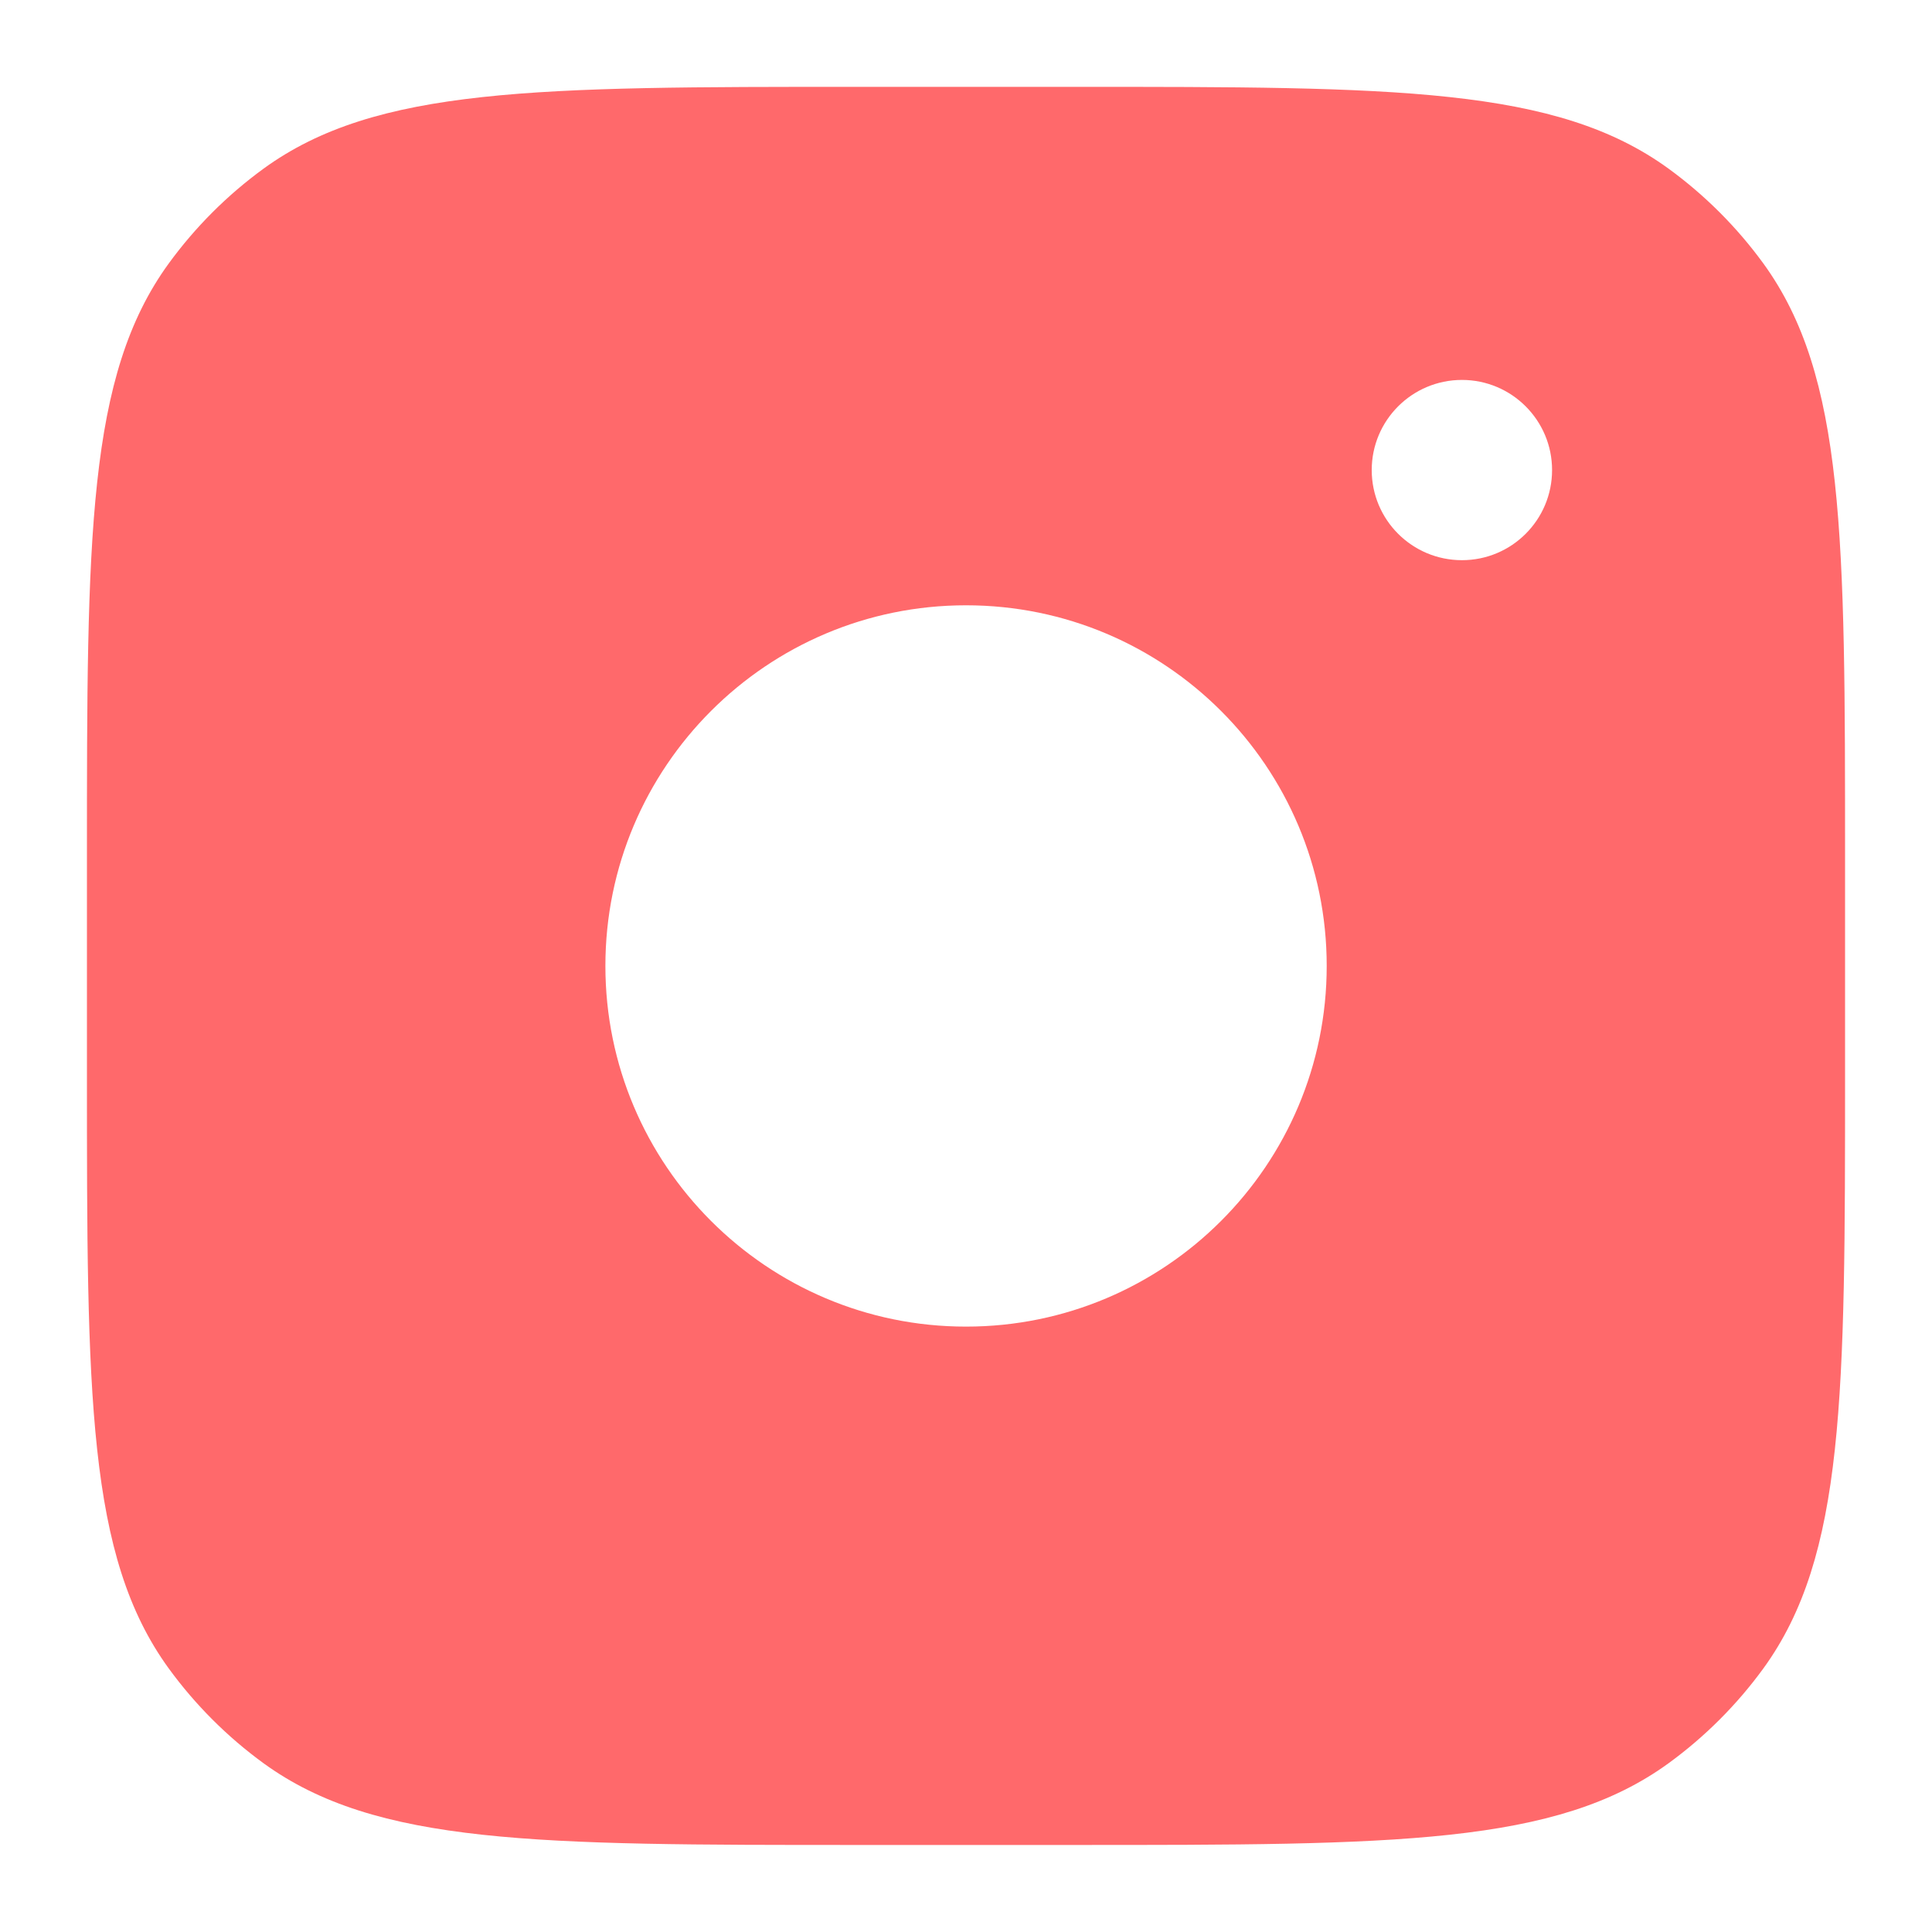 <svg width="20" height="20" viewBox="0 0 20 20" fill="none" xmlns="http://www.w3.org/2000/svg">
<g clip-path="url(#clip0_86_38)">
<path fill-rule="evenodd" clip-rule="evenodd" d="M11.12 0.899H8.88C5.556 0.899 3.893 0.899 2.728 1.746C2.352 2.02 2.021 2.351 1.747 2.727C0.9 3.892 0.9 5.555 0.9 8.879V11.119C0.9 14.444 0.9 16.107 1.747 17.272C2.021 17.648 2.352 17.979 2.728 18.253C3.893 19.099 5.556 19.099 8.88 19.099H11.12C14.445 19.099 16.108 19.099 17.273 18.253C17.649 17.979 17.98 17.648 18.254 17.272C19.1 16.107 19.1 14.444 19.1 11.119V8.879C19.1 5.555 19.1 3.892 18.254 2.727C17.98 2.351 17.649 2.02 17.273 1.746C16.108 0.899 14.445 0.899 11.12 0.899ZM13.734 9.999C13.734 12.061 12.062 13.733 10 13.733C7.939 13.733 6.267 12.061 6.267 9.999C6.267 7.938 7.939 6.266 10 6.266C12.062 6.266 13.734 7.938 13.734 9.999ZM15.134 5.799C15.649 5.799 16.067 5.382 16.067 4.866C16.067 4.351 15.649 3.933 15.134 3.933C14.618 3.933 14.2 4.351 14.2 4.866C14.2 5.382 14.618 5.799 15.134 5.799Z" fill="#FF696B"/>
</g>
<defs>
<clipPath id="clip0_86_38">
<rect width="20" height="20" fill="white"/>
</clipPath>
</defs>
</svg>
